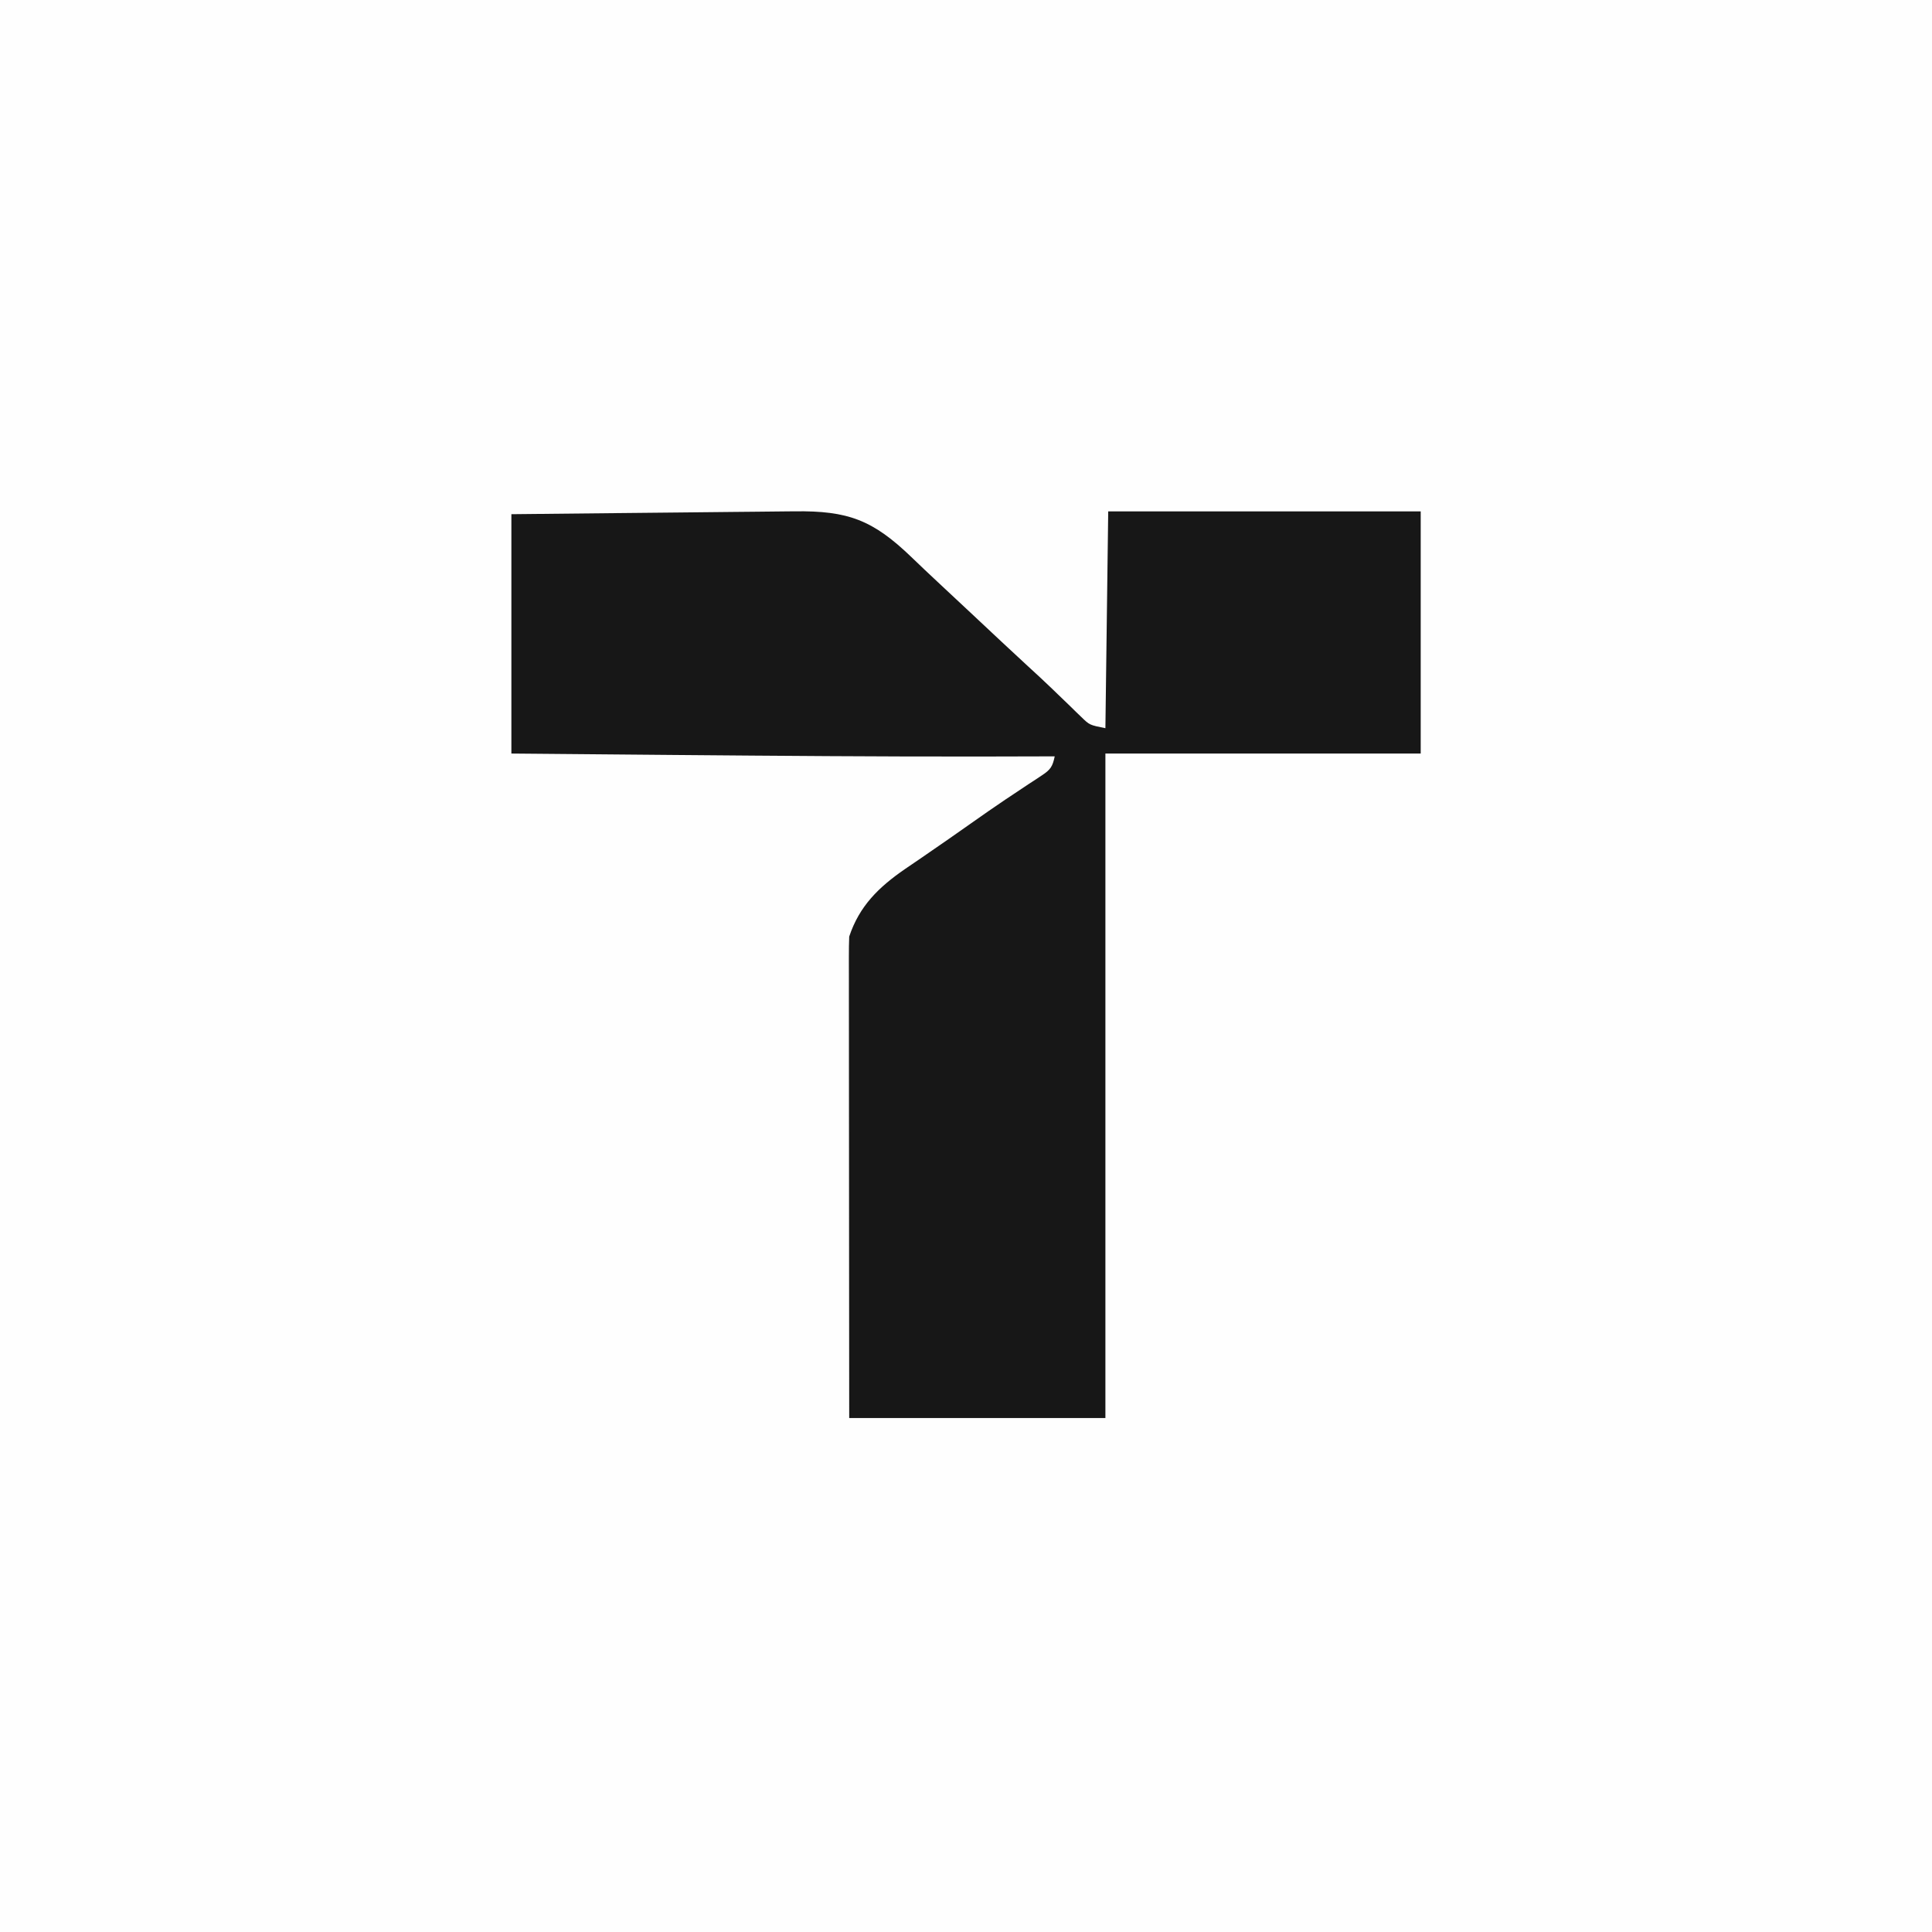 <svg xmlns="http://www.w3.org/2000/svg" version="1.1" xmlns:xlink="http://www.w3.org/1999/xlink" xmlns:svgjs="http://svgjs.dev/svgjs" width="512" height="512"><rect width="100%" height="100%" fill="#808080" stroke="none"/><svg width="512" height="512" viewBox="0 0 512 512" fill="none" xmlns="http://www.w3.org/2000/svg">
<g opacity="0.99" clip-path="url(#clip0_81_47)">
<rect width="512" height="512" fill="white"></rect>
<g clip-path="url(#clip1_81_47)">
<rect width="512" height="512" fill="white"></rect>
<rect x="117" y="85" width="278" height="319" fill="#161616"></rect>
</g>
<path d="M153.146 65.178C154.06 65.175 154.974 65.171 155.916 65.168C158.43 65.16 160.945 65.159 163.459 65.161C166.18 65.161 168.901 65.153 171.622 65.146C176.945 65.133 182.269 65.129 187.592 65.128C191.924 65.128 196.255 65.124 200.587 65.12C212.894 65.107 225.2 65.1 237.507 65.101C238.501 65.101 238.501 65.101 239.514 65.101C240.509 65.101 240.509 65.101 241.524 65.101C252.261 65.102 262.997 65.088 273.733 65.067C284.782 65.045 295.831 65.035 306.879 65.036C313.072 65.037 319.265 65.033 325.458 65.016C330.734 65.003 336.009 65 341.284 65.01C343.969 65.015 346.654 65.015 349.34 65.002C377.397 64.874 400.668 71.725 421.306 91.495C436.998 107.117 446.647 129.481 446.742 151.627C446.742 152.883 446.742 152.883 446.742 154.164C446.744 155.063 446.747 155.962 446.75 156.888C446.757 159.374 446.76 161.86 446.762 164.346C446.765 167.032 446.772 169.717 446.779 172.403C446.793 178.885 446.801 185.367 446.808 191.85C446.811 194.909 446.815 197.967 446.819 201.026C446.832 211.206 446.842 221.387 446.848 231.567C446.849 234.206 446.851 236.845 446.852 239.485C446.852 240.141 446.853 240.797 446.853 241.472C446.859 252.08 446.878 262.688 446.902 273.296C446.927 284.208 446.941 295.119 446.943 306.031C446.945 312.149 446.951 318.267 446.97 324.385C446.986 329.599 446.992 334.813 446.985 340.027C446.982 342.681 446.983 345.336 446.998 347.99C447.147 376.648 440.312 400.68 419.96 421.46C410.088 431.225 398.634 437.896 385.548 442.447C385.066 442.619 384.585 442.791 384.088 442.968C371.509 447.078 358.554 447.022 345.468 446.984C342.822 446.979 340.177 446.987 337.531 446.993C332.367 447.003 327.203 447.001 322.039 446.994C317.837 446.989 313.635 446.988 309.433 446.991C308.832 446.991 308.231 446.992 307.612 446.992C306.391 446.993 305.169 446.993 303.948 446.994C292.53 447 281.111 446.993 269.693 446.981C259.923 446.971 250.153 446.973 240.384 446.983C229.003 446.995 217.622 447 206.241 446.993C205.024 446.992 203.807 446.992 202.591 446.991C201.693 446.99 201.693 446.99 200.778 446.99C196.587 446.988 192.397 446.991 188.206 446.996C183.09 447.003 177.974 447.001 172.859 446.989C170.255 446.983 167.651 446.981 165.048 446.988C151.945 447.017 138.969 446.906 126.476 442.447C125.931 442.258 125.386 442.069 124.824 441.874C112.225 437.346 101.976 430.509 92.251 421.32C91.411 420.553 91.411 420.553 90.554 419.769C80.604 410.341 74.076 398.402 69.635 385.549C69.377 384.817 69.377 384.817 69.115 384.07C65.069 371.624 65.059 359.122 65.089 346.173C65.092 343.502 65.083 340.831 65.075 338.16C65.062 332.944 65.062 327.728 65.066 322.512C65.069 318.267 65.068 314.022 65.064 309.777C65.063 309.17 65.062 308.563 65.062 307.937C65.061 306.704 65.06 305.47 65.058 304.236C65.048 292.7 65.052 281.163 65.061 269.626C65.068 259.103 65.059 248.58 65.041 238.057C65.022 227.216 65.015 216.375 65.02 205.534C65.023 199.462 65.021 193.39 65.008 187.318C64.997 182.149 64.997 176.98 65.01 171.811C65.016 169.181 65.018 166.551 65.006 163.921C64.906 135.069 71.799 111.257 92.128 90.081C102.253 79.907 115.516 72.687 129.181 68.596C129.685 68.445 130.189 68.293 130.709 68.138C138.185 65.998 145.378 65.157 153.146 65.178ZM210.564 135.505C209.748 135.512 208.932 135.52 208.091 135.527C205.419 135.551 202.747 135.582 200.075 135.612C198.212 135.63 196.349 135.648 194.486 135.665C189.602 135.712 184.718 135.764 179.834 135.816C173.965 135.879 168.094 135.934 162.224 135.992C153.324 136.079 144.423 136.174 135.522 136.268C135.522 157.199 135.522 178.13 135.522 199.696C149.729 199.823 163.935 199.948 178.141 200.069C178.926 200.075 178.926 200.075 179.727 200.082C206.196 200.306 232.665 200.52 259.136 200.488C259.682 200.488 260.228 200.487 260.791 200.486C267.031 200.479 273.272 200.465 279.513 200.442C278.948 203.116 278.43 203.958 276.118 205.473C275.558 205.847 274.998 206.221 274.42 206.607C273.808 207.004 273.196 207.401 272.565 207.811C271.261 208.679 269.957 209.549 268.654 210.419C267.98 210.867 267.306 211.314 266.612 211.774C263.433 213.903 260.305 216.102 257.178 218.304C253.34 221.006 249.498 223.698 245.622 226.346C244.957 226.804 244.292 227.261 243.607 227.733C242.348 228.598 241.086 229.459 239.82 230.313C232.858 235.118 227.754 240.085 225.05 248.199C224.981 249.903 224.959 251.608 224.961 253.313C224.96 253.836 224.959 254.359 224.959 254.898C224.957 256.654 224.961 258.41 224.966 260.167C224.966 261.424 224.966 262.682 224.965 263.939C224.965 267.357 224.969 270.775 224.975 274.193C224.979 277.763 224.98 281.333 224.981 284.904C224.983 291.667 224.989 298.429 224.997 305.192C225.006 314.329 225.01 323.467 225.015 332.604C225.022 347.003 225.037 361.402 225.05 375.801C247.455 375.801 269.859 375.801 292.942 375.801C292.942 317.686 292.942 259.572 292.942 199.696C320.517 199.696 348.091 199.696 376.502 199.696C376.502 178.518 376.502 157.341 376.502 135.521C349.173 135.521 321.845 135.521 293.688 135.521C293.442 154.483 293.196 173.444 292.942 192.98C288.747 192.14 288.747 192.14 286.577 190.027C286.101 189.57 285.624 189.114 285.133 188.644C284.382 187.904 284.382 187.904 283.616 187.15C282.544 186.119 281.472 185.088 280.399 184.057C279.869 183.544 279.339 183.031 278.793 182.502C276.701 180.488 274.567 178.523 272.425 176.563C267.807 172.314 263.231 168.019 258.655 163.723C255.316 160.588 251.972 157.458 248.617 154.341C246.223 152.114 243.847 149.872 241.496 147.601C231.293 137.791 224.746 135.324 210.564 135.505Z" fill="white"></path>
</g>
<defs>
<clipPath id="SvgjsClipPath1003">
<rect width="512" height="512" fill="white"></rect>
</clipPath>
<clipPath id="SvgjsClipPath1002">
<rect width="512" height="512" fill="white"></rect>
</clipPath>
</defs>
</svg><style>@media (prefers-color-scheme: light) { :root { filter: none; } }
@media (prefers-color-scheme: dark) { :root { filter: none; } }
</style></svg>